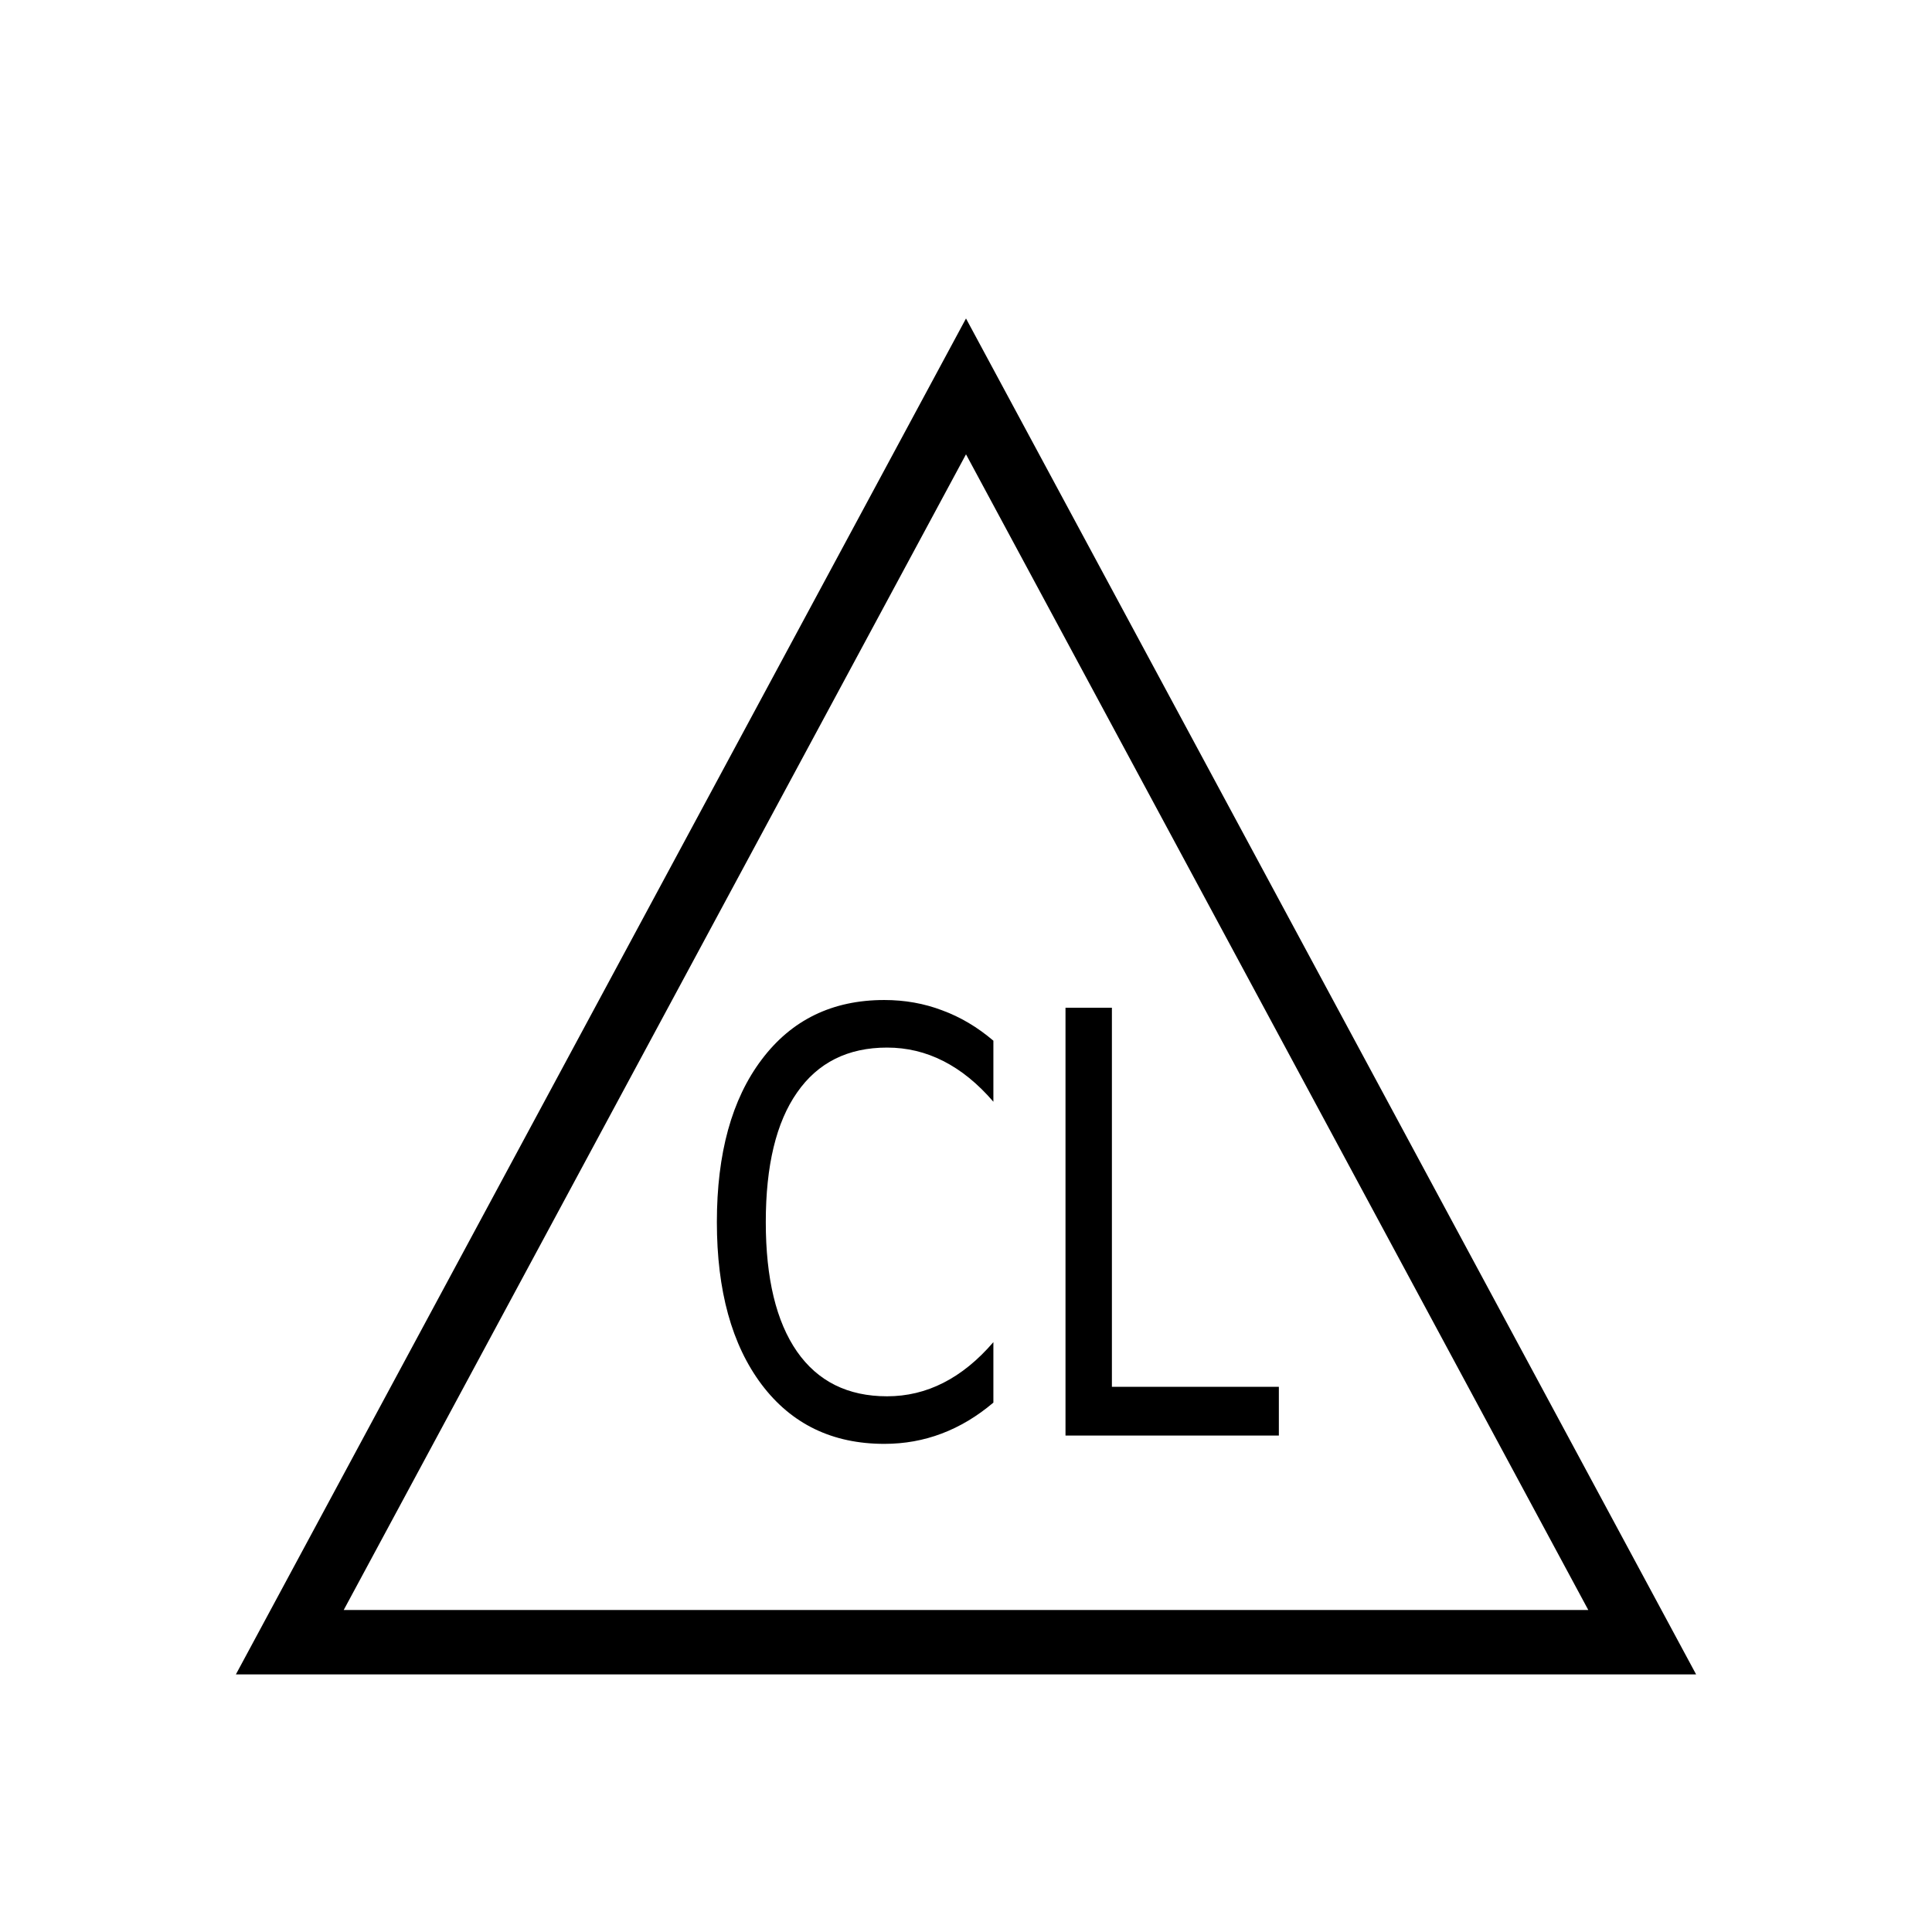 <?xml version="1.0" encoding="UTF-8" standalone="no"?>
<!-- Created with Inkscape (http://www.inkscape.org/) -->
<svg
   xmlns:svg="http://www.w3.org/2000/svg"
   xmlns="http://www.w3.org/2000/svg"
   version="1.0"
   x="0"
   y="0"
   width="375"
   height="375"
   id="svg559">
  <defs
     id="defs561" />
  <path
     d="M 187.5,75 L 56.25,318.75 L 318.75,318.75 L 187.5,75 z "
     style="font-size:12px;fill:none;fill-rule:evenodd;stroke:#000000;stroke-width:12.5;stroke-linecap:butt;stroke-linejoin:miter"
     id="path569" />
  <path
     d="M 152.063,127.686 L 152.063,135.175 C 149.673,132.948 147.118,131.284 144.399,130.183 C 141.704,129.081 138.833,128.53 135.786,128.53 C 129.786,128.53 125.192,130.37 122.005,134.05 C 118.817,137.706 117.223,143.003 117.223,149.94 C 117.223,156.854 118.817,162.151 122.005,165.831 C 125.192,169.487 129.786,171.315 135.786,171.315 C 138.833,171.315 141.704,170.765 144.399,169.663 C 147.118,168.561 149.673,166.897 152.063,164.671 L 152.063,172.089 C 149.579,173.776 146.942,175.042 144.153,175.886 C 141.387,176.729 138.458,177.151 135.364,177.151 C 127.419,177.151 121.161,174.726 116.591,169.874 C 112.02,164.999 109.735,158.354 109.735,149.94 C 109.735,141.503 112.02,134.858 116.591,130.007 C 121.161,125.132 127.419,122.694 135.364,122.694 C 138.505,122.694 141.458,123.116 144.223,123.96 C 147.012,124.78 149.626,126.022 152.063,127.686 M 163.102,123.643 L 170.204,123.643 L 170.204,170.155 L 195.762,170.155 L 195.762,176.132 L 163.102,176.132 L 163.102,123.643"
     transform="scale(1.268,1.582)"
     style="font-size:72px;font-style:normal;font-variant:normal;font-weight:normal;font-stretch:normal;writing-mode:lr-tb;text-anchor:start;fill:#000000;fill-opacity:1;stroke:none;stroke-width:1pt;stroke-linecap:butt;stroke-linejoin:miter;stroke-opacity:1;font-family:Bitstream Vera Sans"
     id="text936" />
</svg>
